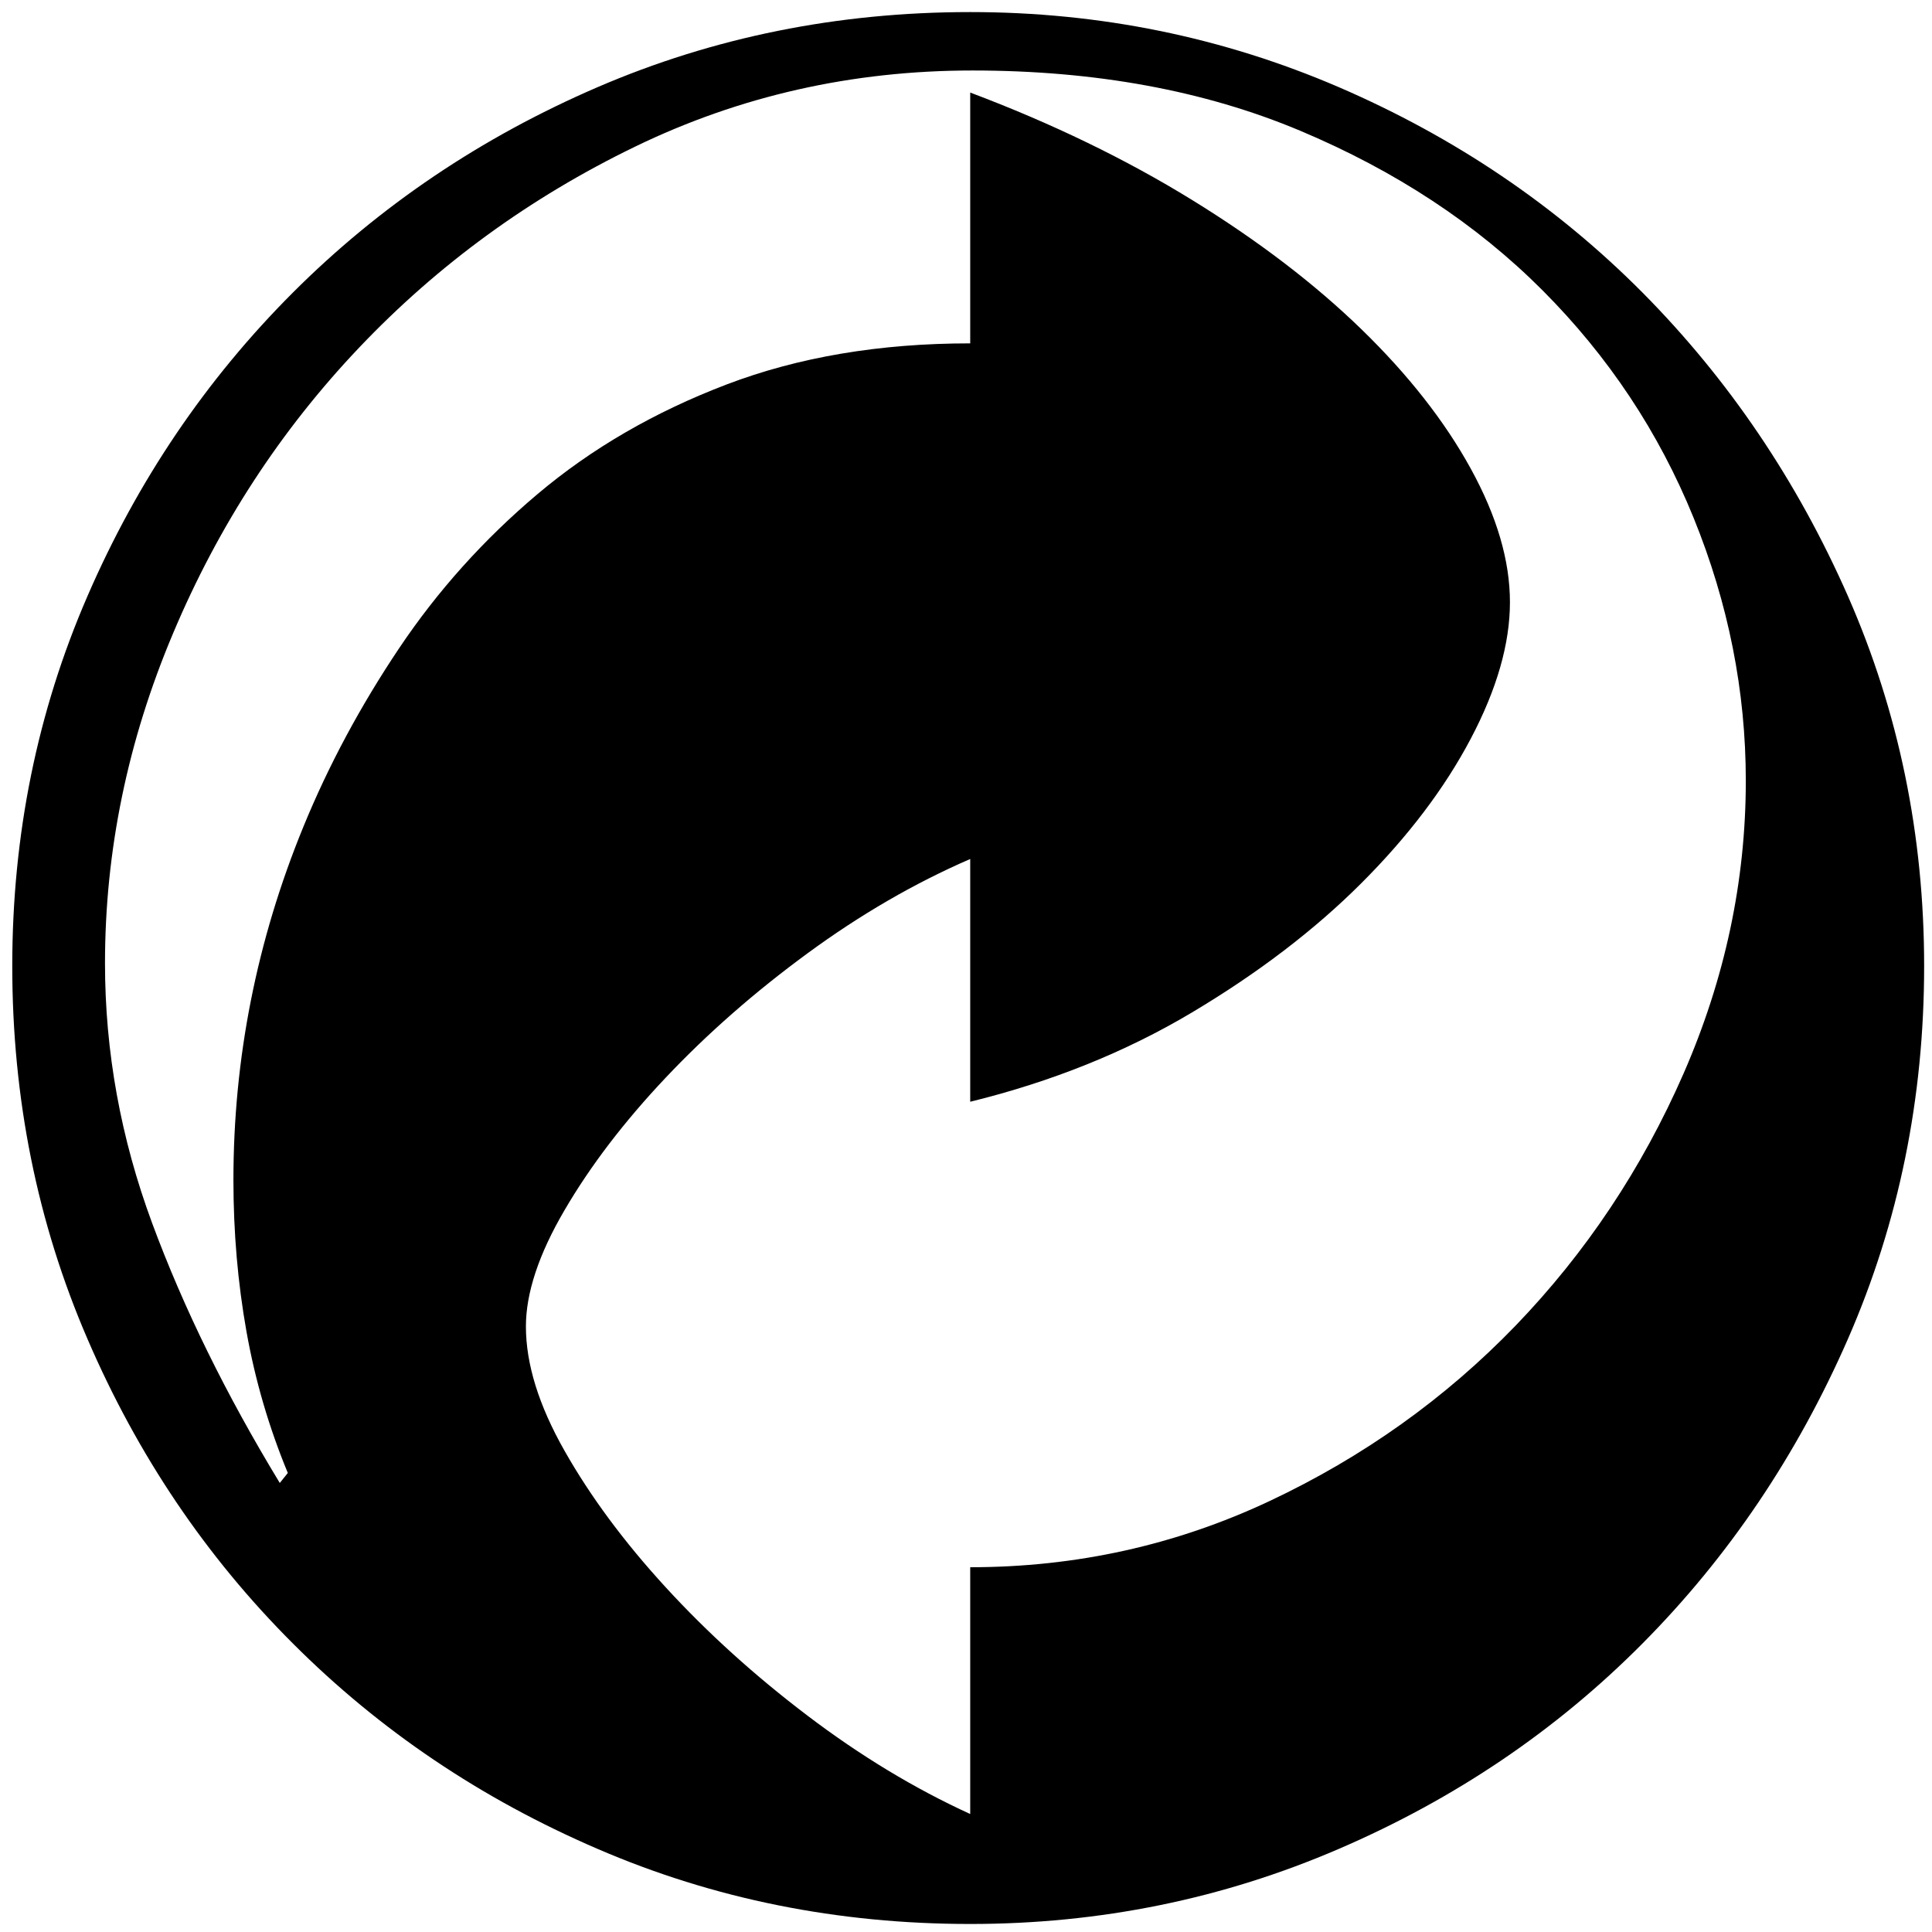 <?xml version="1.0" encoding="utf-8"?>
<!-- Generator: Adobe Illustrator 23.0.1, SVG Export Plug-In . SVG Version: 6.00 Build 0)  -->
<svg version="1.1" id="GREEN_POINT" xmlns="http://www.w3.org/2000/svg" xmlns:xlink="http://www.w3.org/1999/xlink" x="0px"
	 y="0px" viewBox="0 0 720 720" style="enable-background:new 0 0 720 720;" xml:space="preserve">
<path d="M361.57,4.5c48.27,0,94.09,9.35,137.41,28c43.28,18.69,81,44.2,113.16,76.56c32.11,32.4,57.61,70.12,76.56,113.16
	c18.9,43.08,28.37,89.02,28.37,137.79c0,49.31-9.47,95.62-28.37,138.91c-18.95,43.32-44.45,81.17-76.56,113.53
	c-32.16,32.41-69.87,57.91-113.16,76.56c-43.32,18.7-89.15,28-137.41,28c-49.31,0-95.62-9.3-138.91-28
	c-43.33-18.65-81.17-44.15-113.53-76.56c-32.4-32.36-57.91-70.2-76.56-113.53c-18.69-43.28-28-89.6-28-138.91
	c0-48.77,9.3-94.71,28-137.79c18.65-43.04,44.16-80.75,76.56-113.16c32.36-32.36,70.2-57.87,113.53-76.56
	C265.94,13.85,312.26,4.5,361.57,4.5z M107.26,548.93c-7.02-16.95-12.17-34.52-15.41-52.72c-3.24-18.19-4.86-37.01-4.86-56.45
	c0-45.36,8.68-89.23,26.05-131.6c9.39-22.93,21.31-45.11,35.68-66.55c14.37-21.43,31.61-40.63,51.71-57.57
	c20.11-16.95,43.54-30.53,70.33-40.75c26.8-10.22,57.08-15.33,90.81-15.33V34.49c30.41,11.46,57.95,24.8,82.63,40
	c24.67,15.2,45.73,31.28,63.18,48.23c17.45,16.95,31.03,34.27,40.75,51.97c9.72,17.7,14.58,34.27,14.58,49.72
	c0,15.45-4.86,32.4-14.58,50.84c-9.72,18.45-23.3,36.39-40.75,53.84c-17.45,17.45-38.5,33.52-63.18,48.23
	c-24.68,14.71-52.22,25.8-82.63,33.27v-90.47c-20.69,8.98-40.92,20.69-60.61,35.14c-19.73,14.46-37.34,29.91-52.88,46.36
	c-15.53,16.45-28.08,32.9-37.68,49.35c-9.64,16.45-14.41,30.91-14.41,43.36c0,13.96,4.78,29.41,14.41,46.36
	c9.6,16.95,22.14,33.9,37.68,50.84c15.54,16.95,33.15,32.9,52.88,47.86c19.69,14.95,39.92,27.17,60.61,36.64v-91.97
	c39.42,0,76.6-8.22,111.58-24.67c34.93-16.45,65.51-38.26,91.72-65.42c26.17-27.17,47.03-58.45,62.52-93.84
	c15.46-35.39,23.22-71.78,23.22-109.17c0-33.4-6.48-66.05-19.44-97.95c-12.96-31.9-31.73-60.19-56.37-84.87
	c-24.63-24.67-54.75-44.49-90.31-59.44c-35.6-14.95-76.31-22.43-122.09-22.43c-44.78,0-86.74,9.47-125.78,28.41
	c-39.09,18.94-73.32,43.87-102.69,74.77c-29.37,30.9-52.51,66.42-69.42,106.55c-16.95,40.13-25.38,81.12-25.38,123
	c0,32.9,5.86,65.18,17.57,96.83c11.71,31.65,27.58,63.93,47.57,96.83L107.26,548.93z"/>
</svg>
